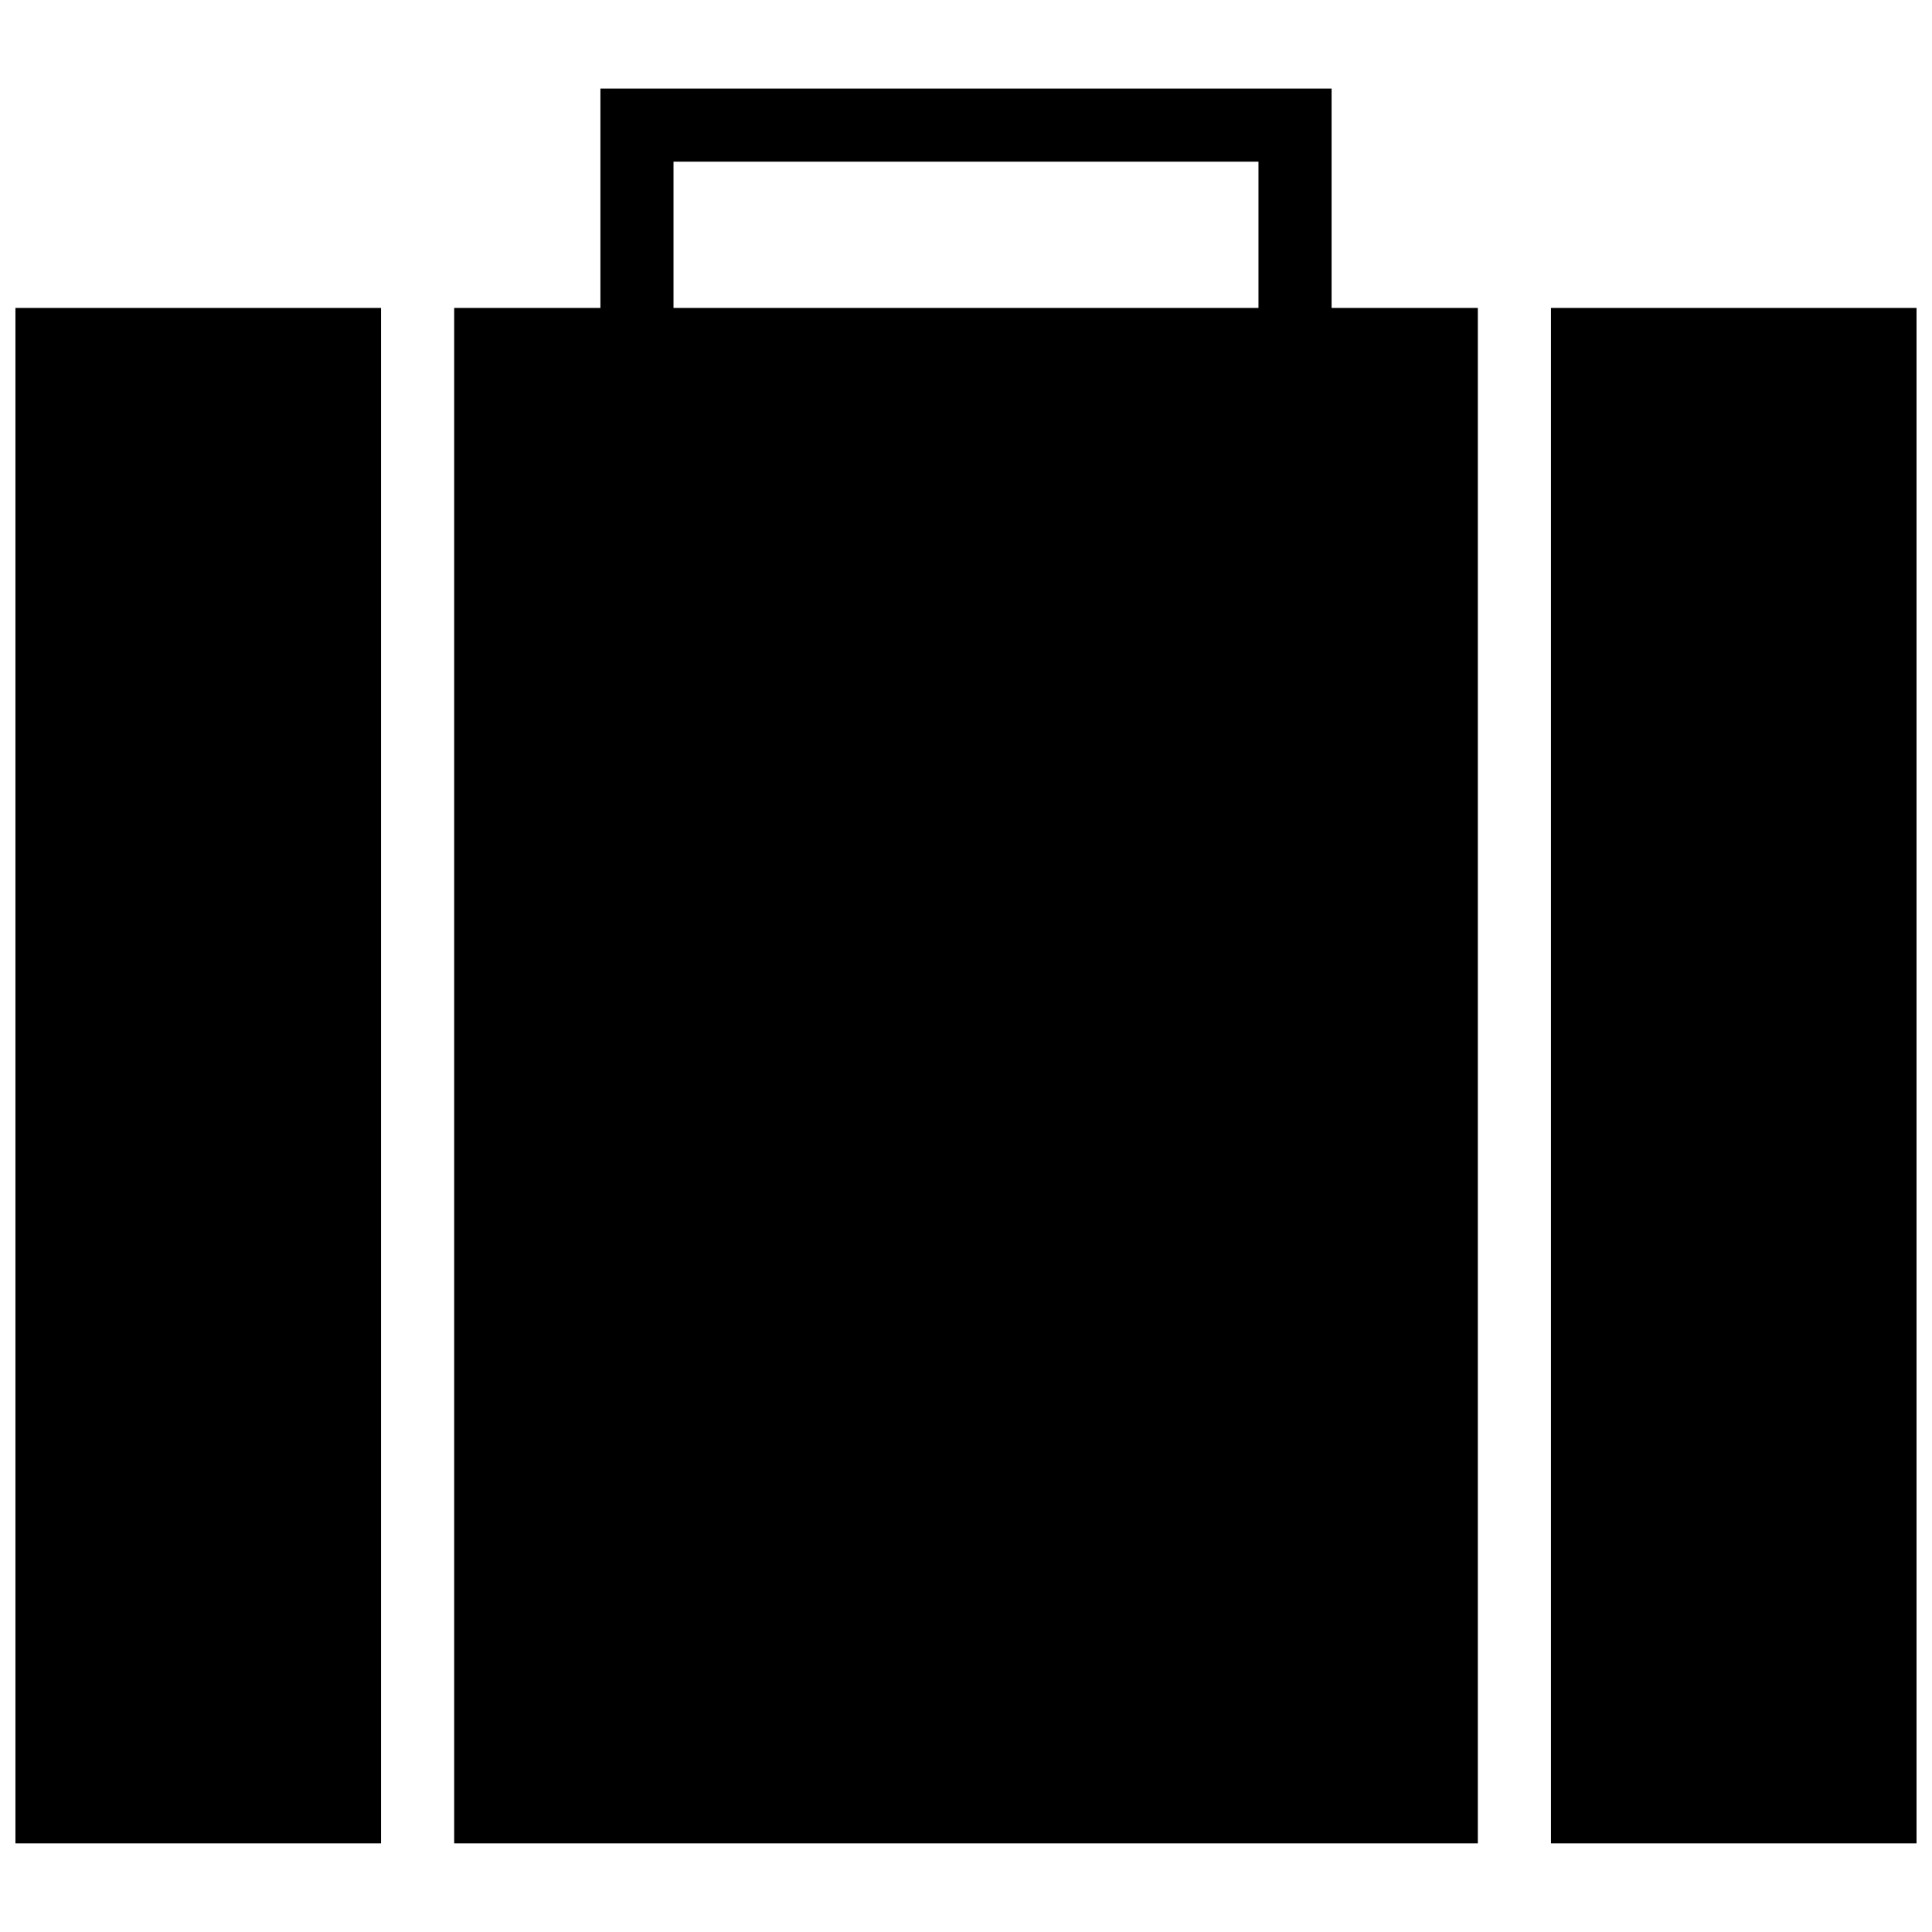 <?xml version="1.0" encoding="UTF-8"?>
<!-- The Best Svg Icon site in the world: iconSvg.co, Visit us! https://iconsvg.co -->
<svg width="800px" height="800px" version="1.1" viewBox="144 144 512 512" xmlns="http://www.w3.org/2000/svg">
 <defs>
  <clipPath id="b">
   <path d="m148.09 225h96.906v408h-96.906z"/>
  </clipPath>
  <clipPath id="a">
   <path d="m555 225h96.902v408h-96.902z"/>
  </clipPath>
 </defs>
 <path d="m535.64 225.6h-38.754v-58.129h-193.77v58.133l-38.754-0.004v406.92h271.28zm-58.133 0h-155.02v-38.754h155.02z"/>
 <g clip-path="url(#b)">
  <path d="m148.09 225.6h96.887v406.92h-96.887z"/>
 </g>
 <g clip-path="url(#a)">
  <path d="m555.02 225.6h96.887v406.92h-96.887z"/>
 </g>
</svg>